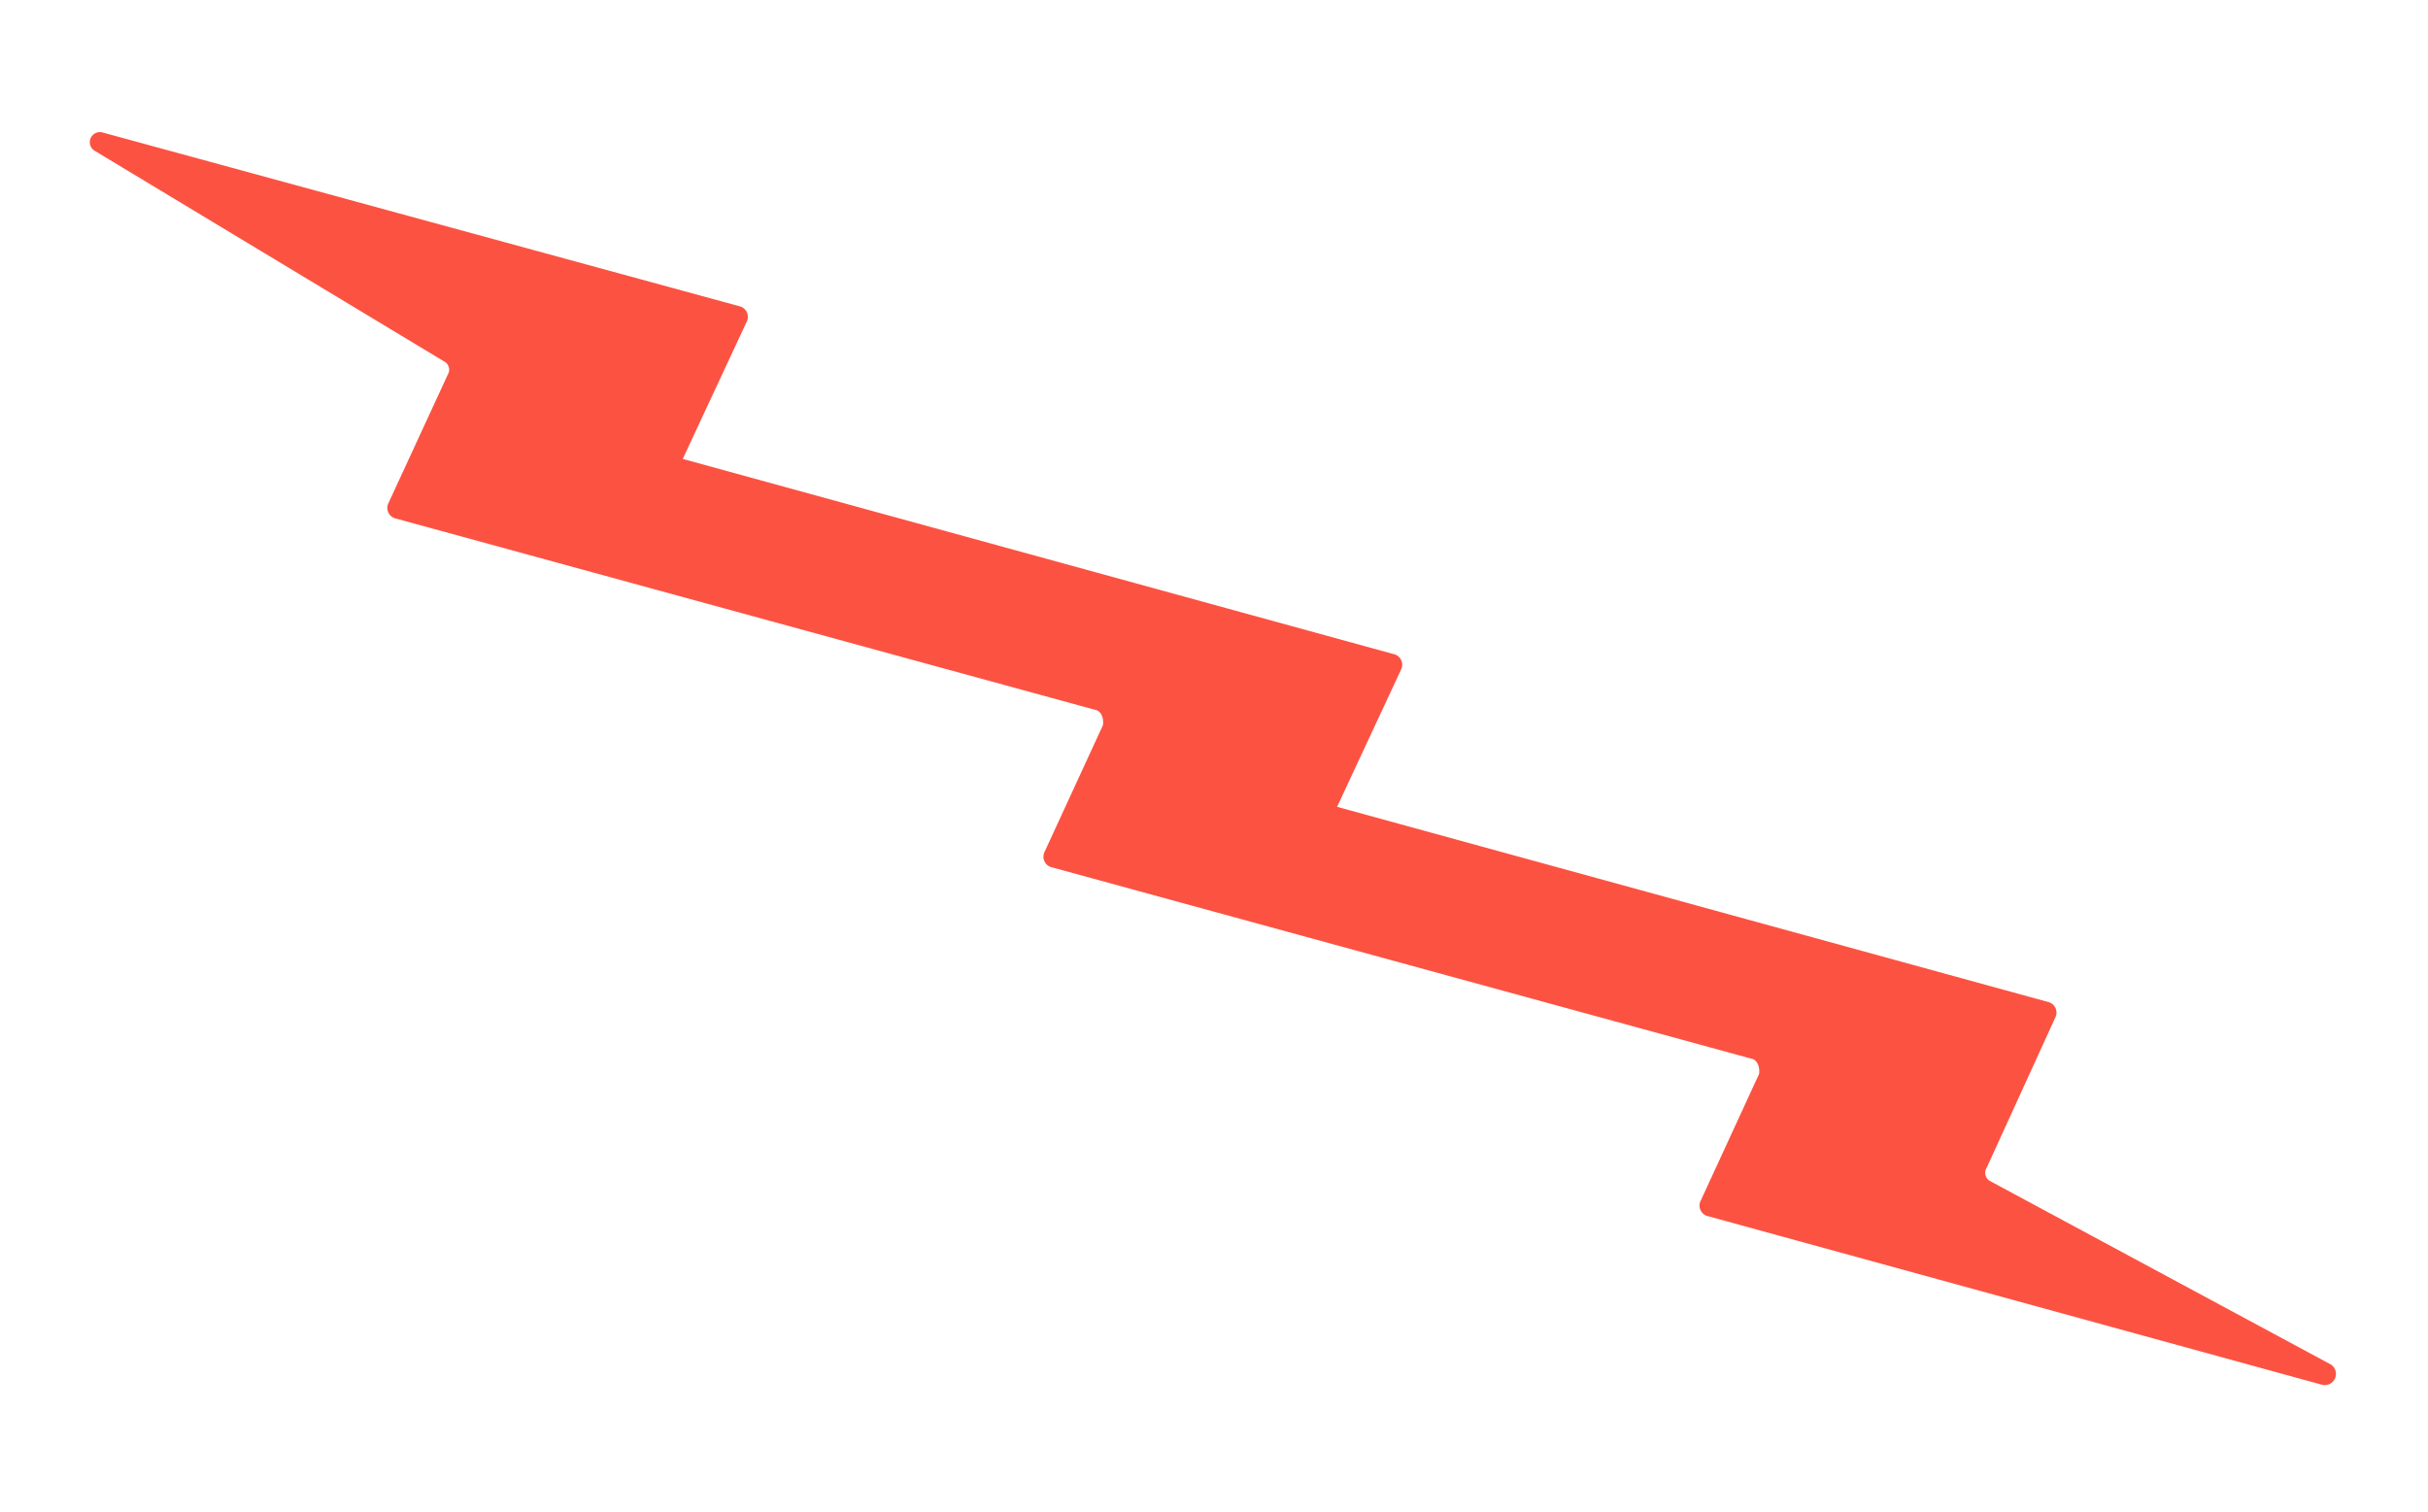 <svg xmlns="http://www.w3.org/2000/svg" width="267.613" height="166.683" viewBox="0 0 267.613 166.683">
  <path id="_6283c236475ca519083da821_red-frame" data-name="6283c236475ca519083da821_red-frame" d="M281.508,20.244l-44.794-2.415a1.037,1.037,0,0,1-1.1-1.1l-.878-15.59A1.2,1.2,0,0,0,233.2.043L155.25,17.609c-.659.22-1.317-.439-1.537-1.1l-.878-15.371A1.2,1.2,0,0,0,151.3.043L73.346,17.609c-.659.22-1.318-.439-1.537-1.1L70.931,1.141a1.2,1.2,0,0,0-1.537-1.1L.885,15.414a1.237,1.237,0,0,0,.22,2.415l42.6.22a1.037,1.037,0,0,1,1.1,1.1l1.1,18.225a1.2,1.2,0,0,0,1.537,1.1L126.7,20.684l.878,16.688a1.2,1.2,0,0,0,1.537,1.1l79.269-17.786.878,16.688a1.2,1.2,0,0,0,1.537,1.1L281.728,22.44A1.11,1.11,0,0,0,281.508,20.244Z" transform="translate(249.533 166.683) rotate(-152)" fill="#fc5242"/>
</svg>
